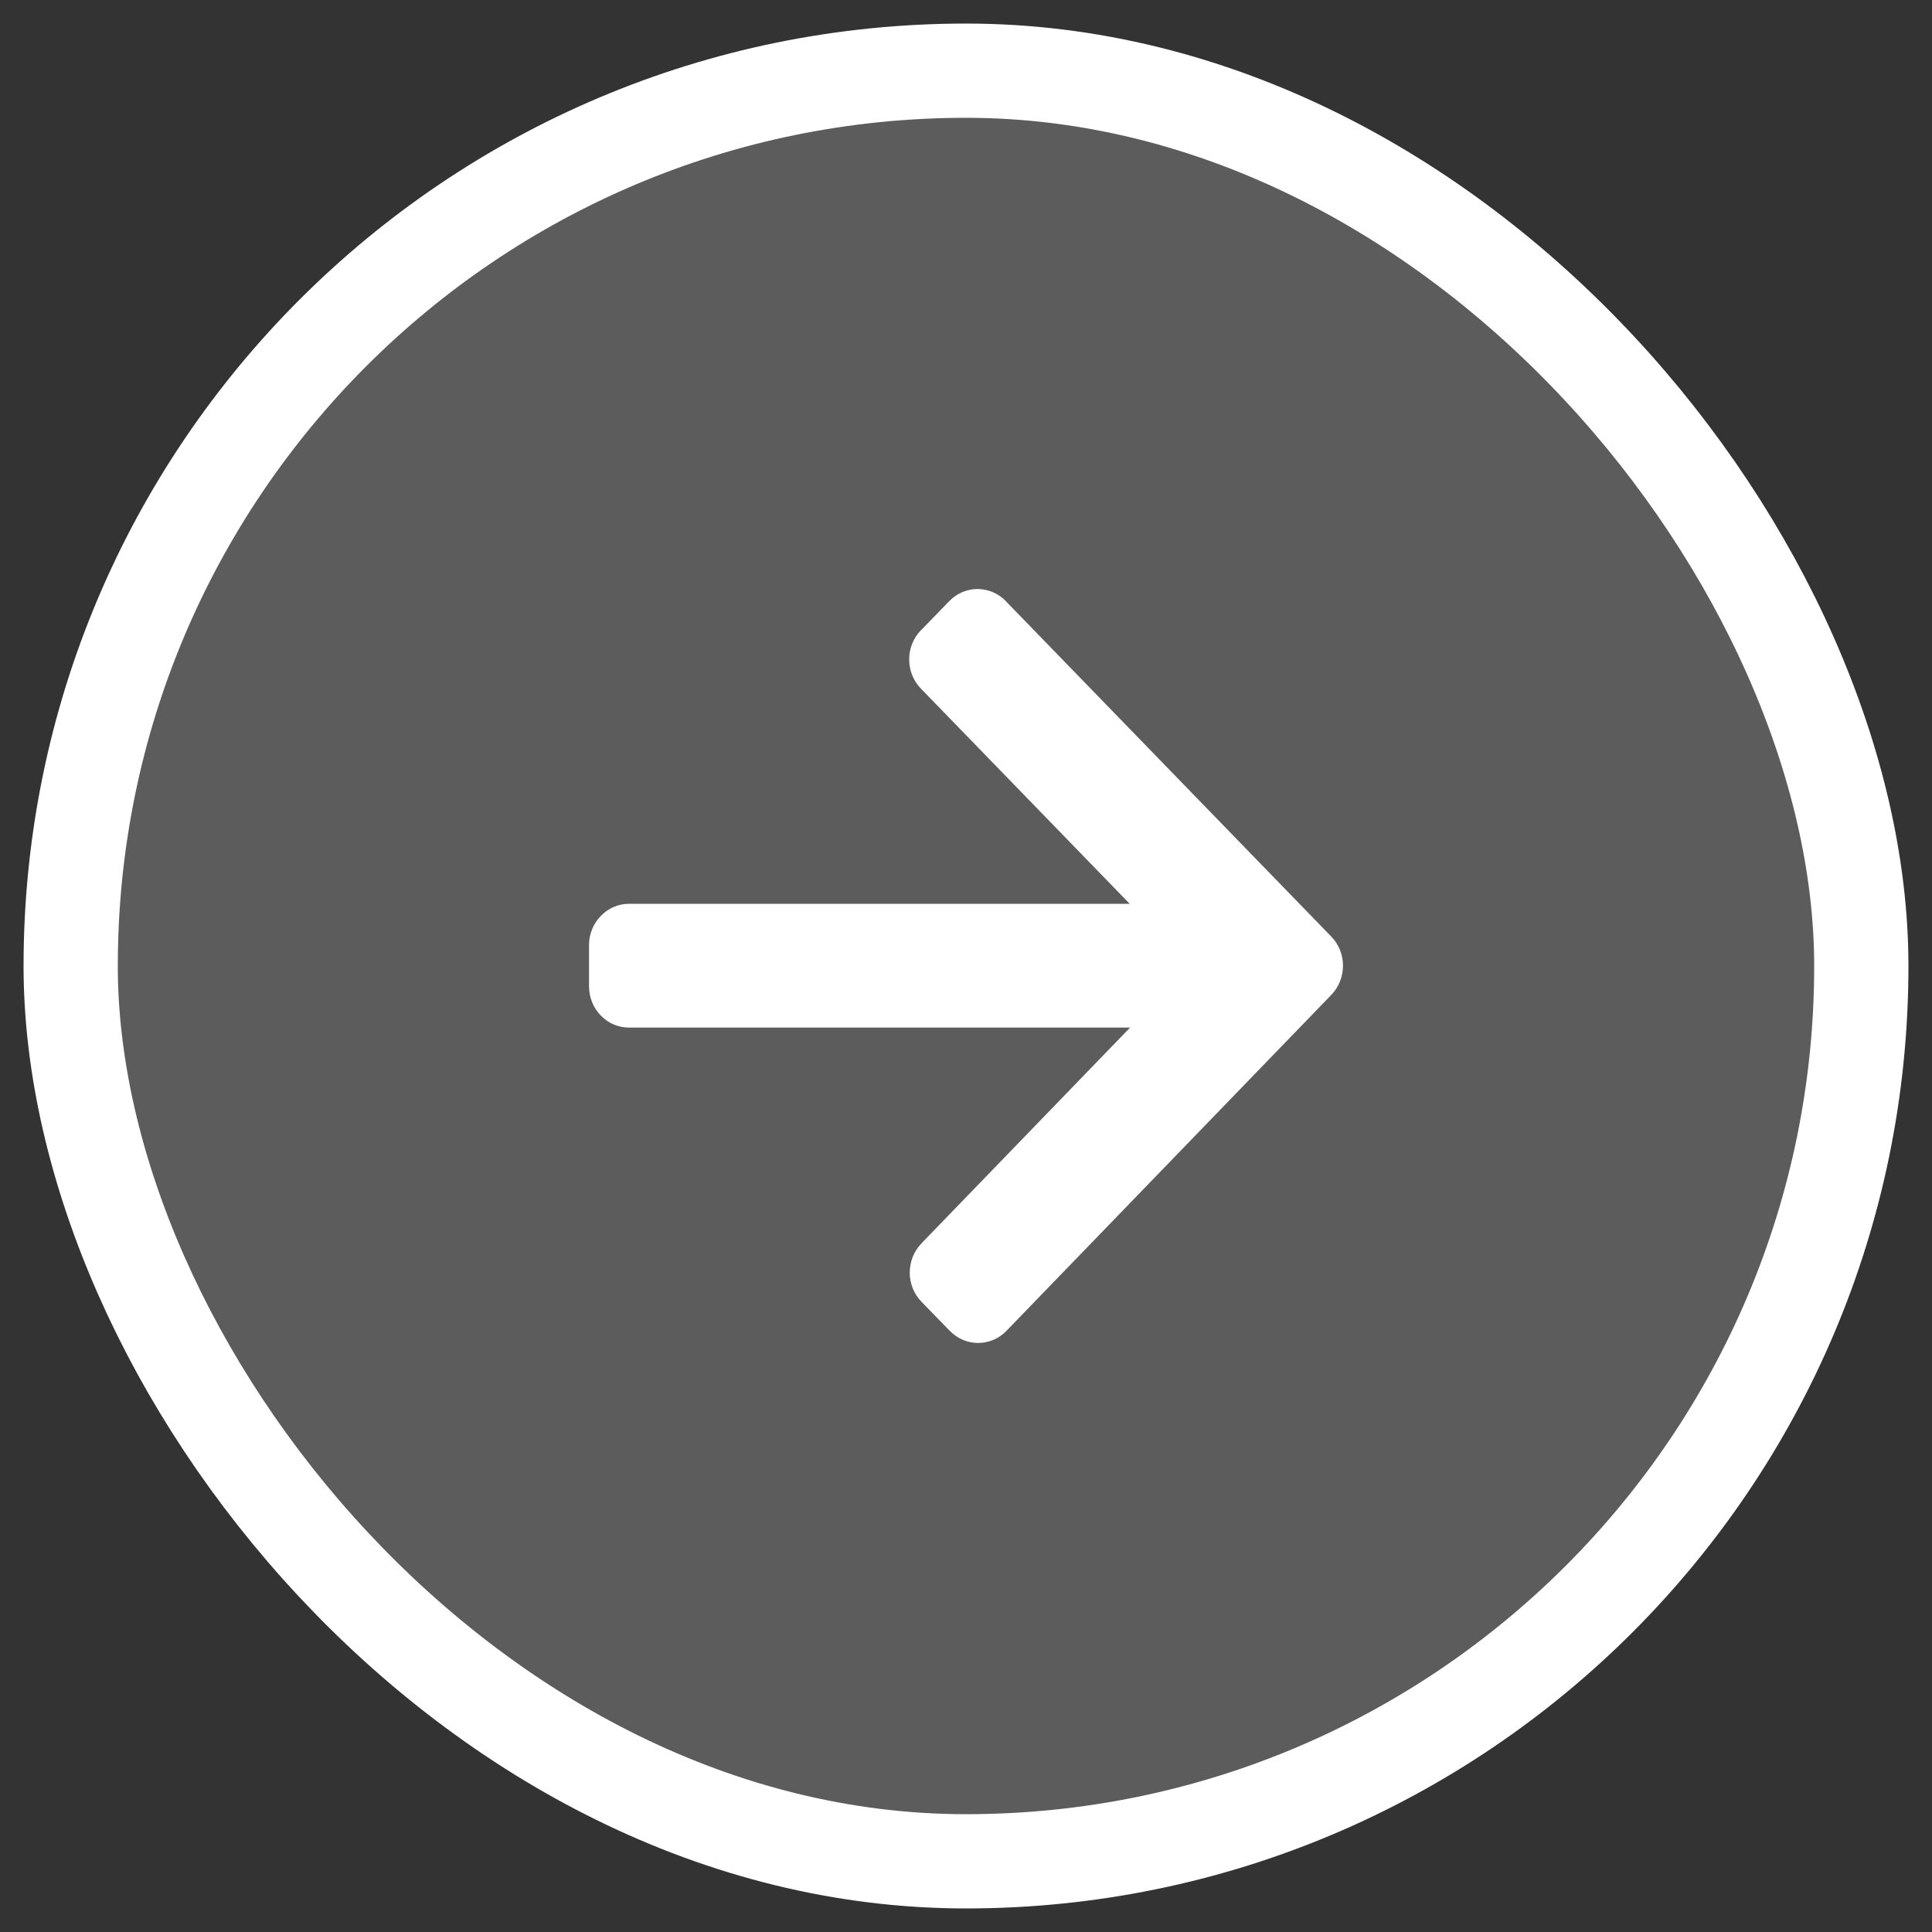 <svg width="41" height="41" viewBox="0 0 41 41" fill="none" xmlns="http://www.w3.org/2000/svg">
<rect x="0" y="0" width="41" height="41" fill="#333333" stroke="none"/>
<rect x="1.5" y="1.5" width="38" height="38" rx="19" fill="white" fill-opacity="0.2" stroke="white" stroke-width="2"/>
<path d="M23.974 19.18L13.349 19.18C13.124 19.18 12.908 19.273 12.75 19.438C12.59 19.601 12.5 19.824 12.5 20.056V20.931C12.5 21.165 12.59 21.386 12.75 21.551C12.908 21.716 13.124 21.807 13.349 21.807L23.982 21.807L19.552 26.389H19.554C19.394 26.553 19.306 26.776 19.306 27.008C19.306 27.24 19.396 27.463 19.556 27.626L20.157 28.244C20.49 28.585 21.028 28.585 21.358 28.243L28.252 21.113C28.583 20.77 28.583 20.215 28.251 19.875L21.344 12.757H21.346C21.186 12.592 20.969 12.5 20.744 12.5C20.519 12.5 20.303 12.592 20.145 12.757L19.545 13.375H19.543C19.211 13.718 19.211 14.271 19.543 14.613L23.974 19.18Z" fill="white"/>
</svg>
